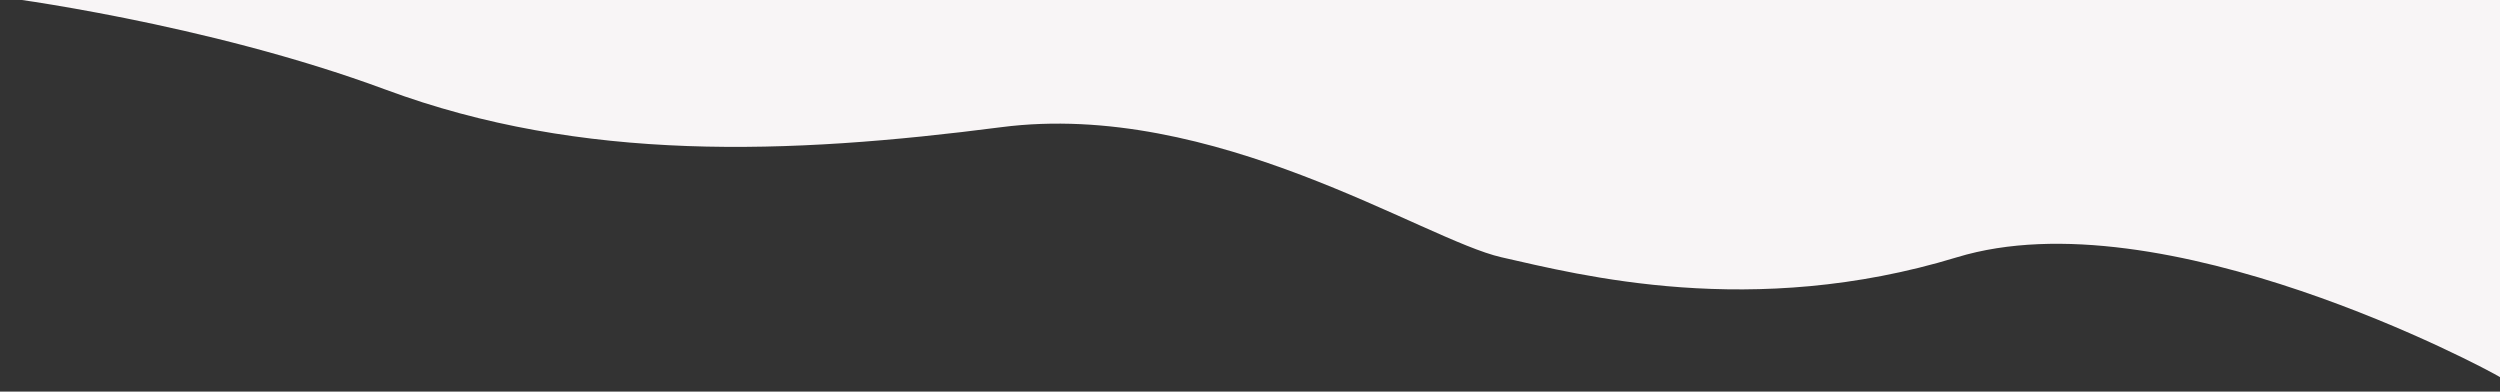 <?xml version="1.0" encoding="utf-8"?>
<!-- Generator: Adobe Illustrator 16.0.0, SVG Export Plug-In . SVG Version: 6.00 Build 0)  -->
<!DOCTYPE svg PUBLIC "-//W3C//DTD SVG 1.1//EN" "http://www.w3.org/Graphics/SVG/1.1/DTD/svg11.dtd">
<svg version="1.1" id="レイヤー_1" xmlns="http://www.w3.org/2000/svg" xmlns:xlink="http://www.w3.org/1999/xlink" x="0px"
	 y="0px" width="798px" height="125px" viewBox="0 0 798 125" enable-background="new 0 0 798 125" xml:space="preserve">
<rect x="0" y="0" width="798" height="125" fill="#333333" stroke="none"/>
<path fill="#F8F5F6" d="M0-1c0,0,65.404,8.213,123.123,29.621c62.632,23.23,128.574,20.764,196.454,11.979
	c67.88-8.783,134.962,35.938,159.718,41.527c24.758,5.59,79.859,19.965,145.344,0c65.485-19.965,169.437,35.771,173.361,38.25V-1H0z
	"/>
</svg>
